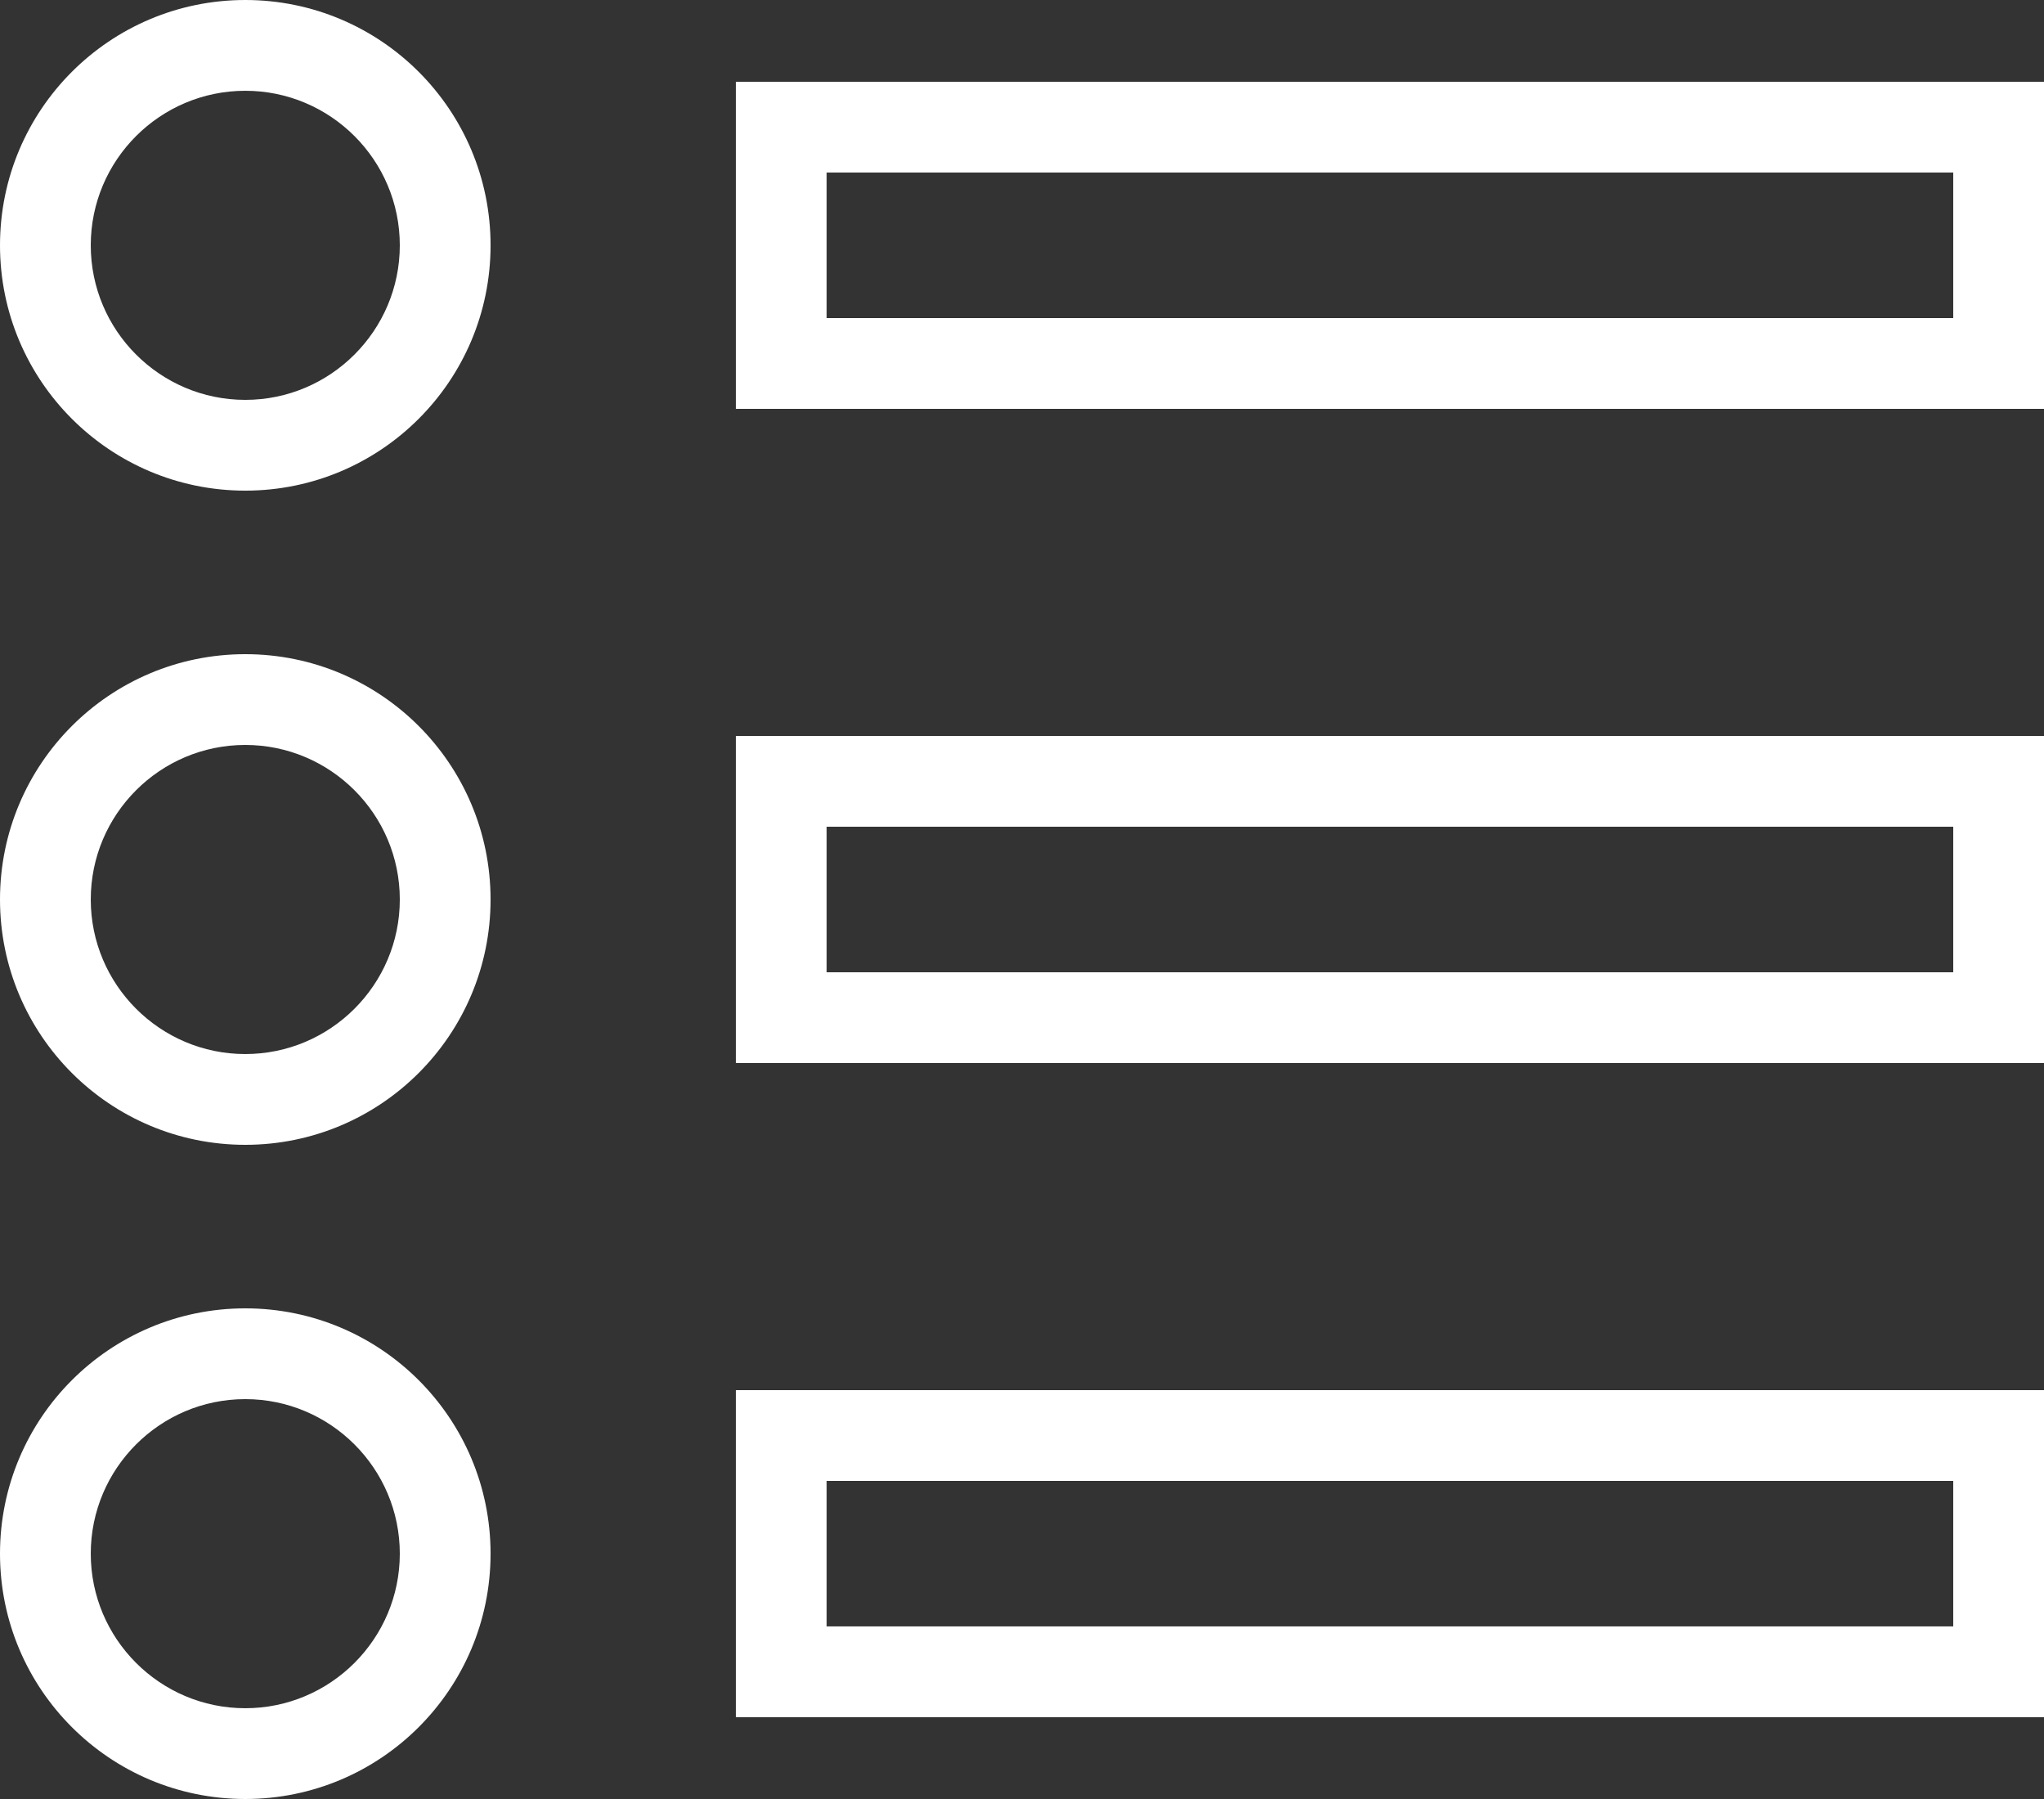 <svg xmlns="http://www.w3.org/2000/svg" width="45.041" height="39.636" viewBox="0 0 45.041 39.636">
  <rect x="0" y="0" width="45.041" height="39.636" fill="#333333" stroke="none"/>
  <g id="list" transform="translate(-3 -5)" fill="none" stroke-linecap="round" stroke-linejoin="round">
    <path d="M3,10.4A5.4,5.4,0,1,0,8.4,5,5.4,5.4,0,0,0,3,10.4M19.215,6.8H48.041v7.206H19.215ZM3,24.818a5.4,5.4,0,1,0,5.4-5.4,5.4,5.4,0,0,0-5.4,5.4m16.215-3.6H48.041v7.206H19.215ZM3,39.231a5.4,5.4,0,1,0,5.4-5.4,5.4,5.4,0,0,0-5.4,5.4m16.215-3.6H48.041v7.206H19.215Z" stroke="none"/>
    <path d="M 8.405 7 C 6.527 7 5 8.527 5 10.405 C 5 12.282 6.527 13.81 8.405 13.81 C 10.282 13.81 11.81 12.282 11.81 10.405 C 11.81 8.527 10.282 7 8.405 7 M 21.215 8.802 L 21.215 12.008 L 46.041 12.008 L 46.041 8.802 L 21.215 8.802 M 8.405 21.413 C 6.527 21.413 5 22.94 5 24.818 C 5 26.695 6.527 28.223 8.405 28.223 C 10.282 28.223 11.81 26.695 11.81 24.818 C 11.81 22.94 10.282 21.413 8.405 21.413 M 21.215 23.215 L 21.215 26.421 L 46.041 26.421 L 46.041 23.215 L 21.215 23.215 M 8.405 35.826 C 6.527 35.826 5 37.353 5 39.231 C 5 41.108 6.527 42.636 8.405 42.636 C 10.282 42.636 11.81 41.108 11.81 39.231 C 11.81 37.353 10.282 35.826 8.405 35.826 M 21.215 37.628 L 21.215 40.834 L 46.041 40.834 L 46.041 37.628 L 21.215 37.628 M 8.405 5 C 11.39 5 13.81 7.42 13.81 10.405 C 13.81 13.39 11.39 15.81 8.405 15.81 C 5.42 15.81 3 13.39 3 10.405 C 3 7.42 5.42 5 8.405 5 Z M 19.215 6.802 L 48.041 6.802 L 48.041 14.008 L 19.215 14.008 L 19.215 6.802 Z M 8.405 19.413 C 11.39 19.413 13.81 21.833 13.81 24.818 C 13.81 27.803 11.39 30.223 8.405 30.223 C 5.42 30.223 3 27.803 3 24.818 C 3 21.833 5.42 19.413 8.405 19.413 Z M 19.215 21.215 L 48.041 21.215 L 48.041 28.421 L 19.215 28.421 L 19.215 21.215 Z M 8.405 33.826 C 11.39 33.826 13.81 36.246 13.81 39.231 C 13.81 42.216 11.39 44.636 8.405 44.636 C 5.42 44.636 3 42.216 3 39.231 C 3 36.246 5.42 33.826 8.405 33.826 Z M 19.215 35.628 L 48.041 35.628 L 48.041 42.834 L 19.215 42.834 L 19.215 35.628 Z" stroke="none" fill="#fff"/>
  </g>
</svg>
